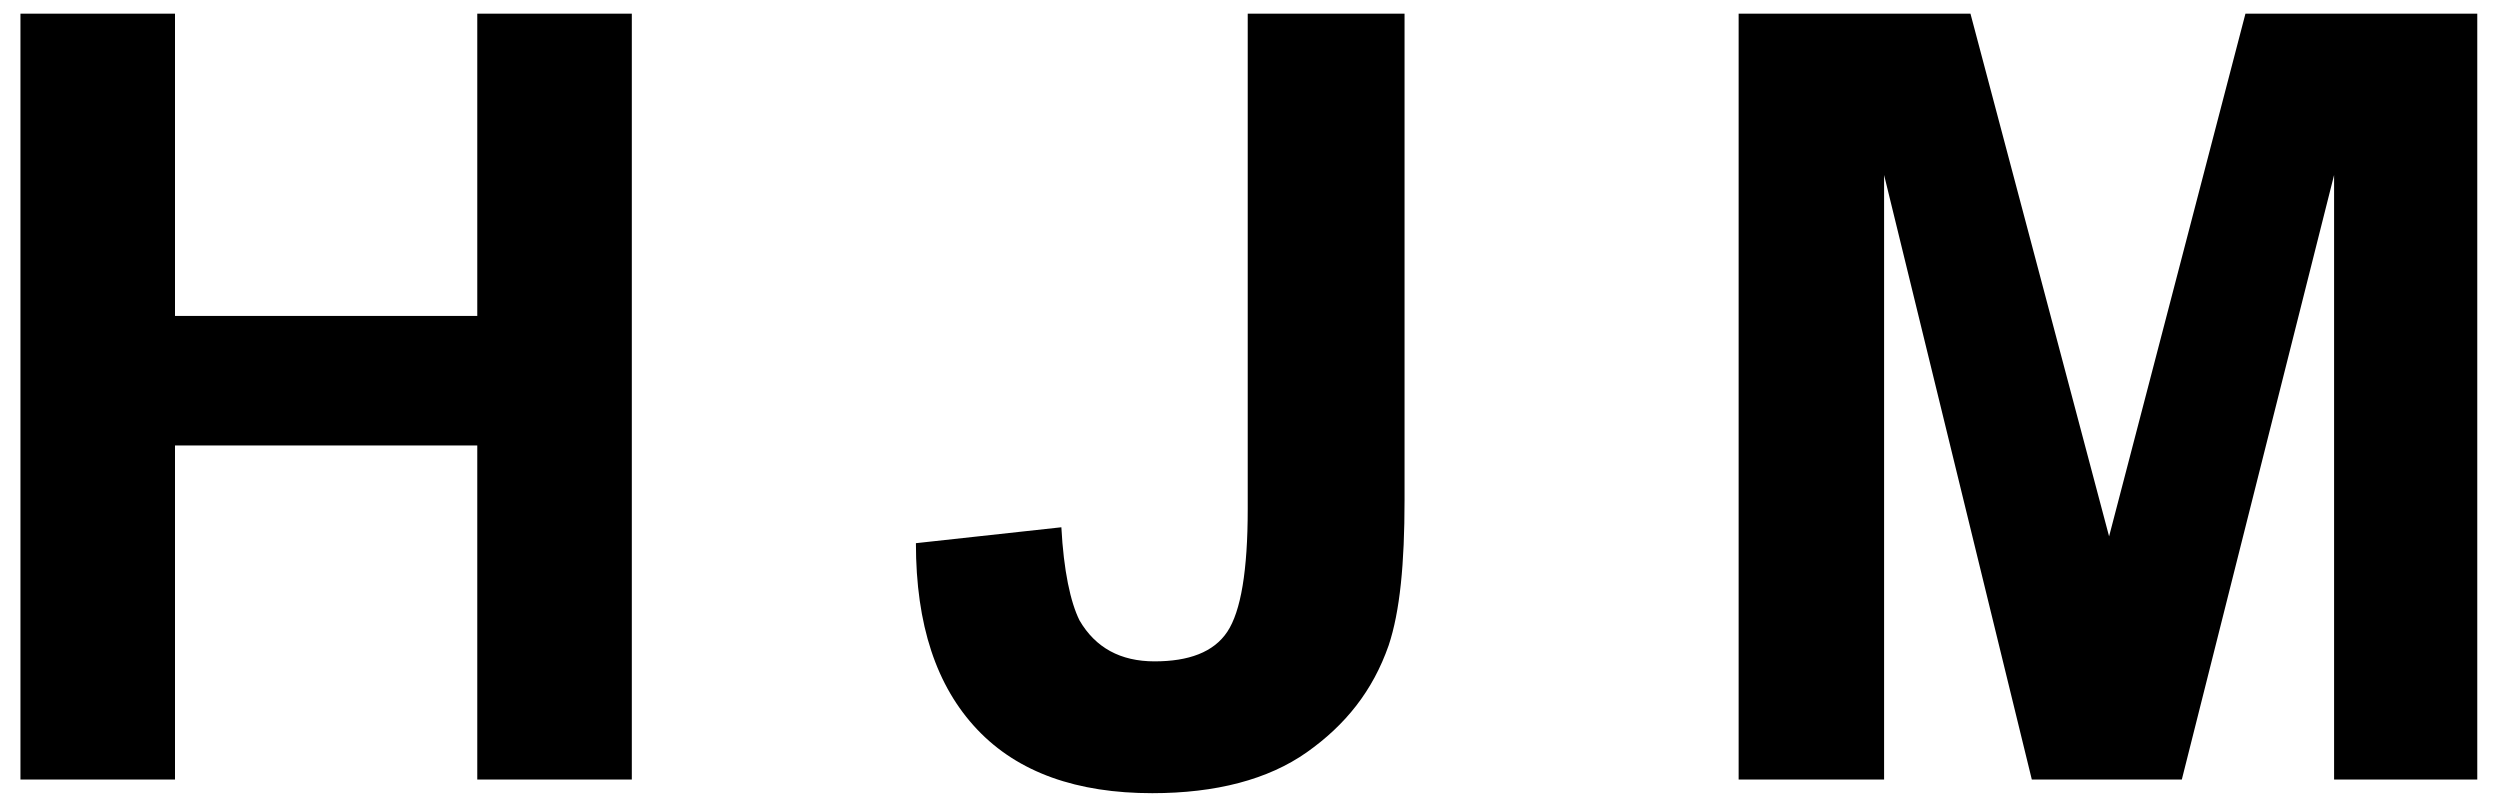 <svg version="1.1" id="レイヤー_1" xmlns="http://www.w3.org/2000/svg" x="0" y="0" width="110" height="35" viewBox="0 0 110 35" xml:space="preserve"><path d="M.9 34.3V.6h6.8v13.3H21V.6h6.8v33.7H21V19.6H7.7v14.7H.9zM55 .6h6.8V22c0 2.8-.2 4.9-.7 6.4-.7 2-1.9 3.5-3.6 4.7-1.7 1.2-4 1.8-6.8 1.8-3.3 0-5.9-.9-7.7-2.8-1.8-1.9-2.7-4.6-2.7-8.2l6.4-.7c.1 1.9.4 3.3.8 4.1.7 1.2 1.8 1.8 3.3 1.8 1.5 0 2.6-.4 3.2-1.3.6-.9.9-2.7.9-5.4V.6zm21.5 33.7V.6h10.2l6.1 23 6-23H109v33.7h-6.3V7.7L96 34.3h-6.6L82.9 7.7v26.6h-6.4z"/></svg>